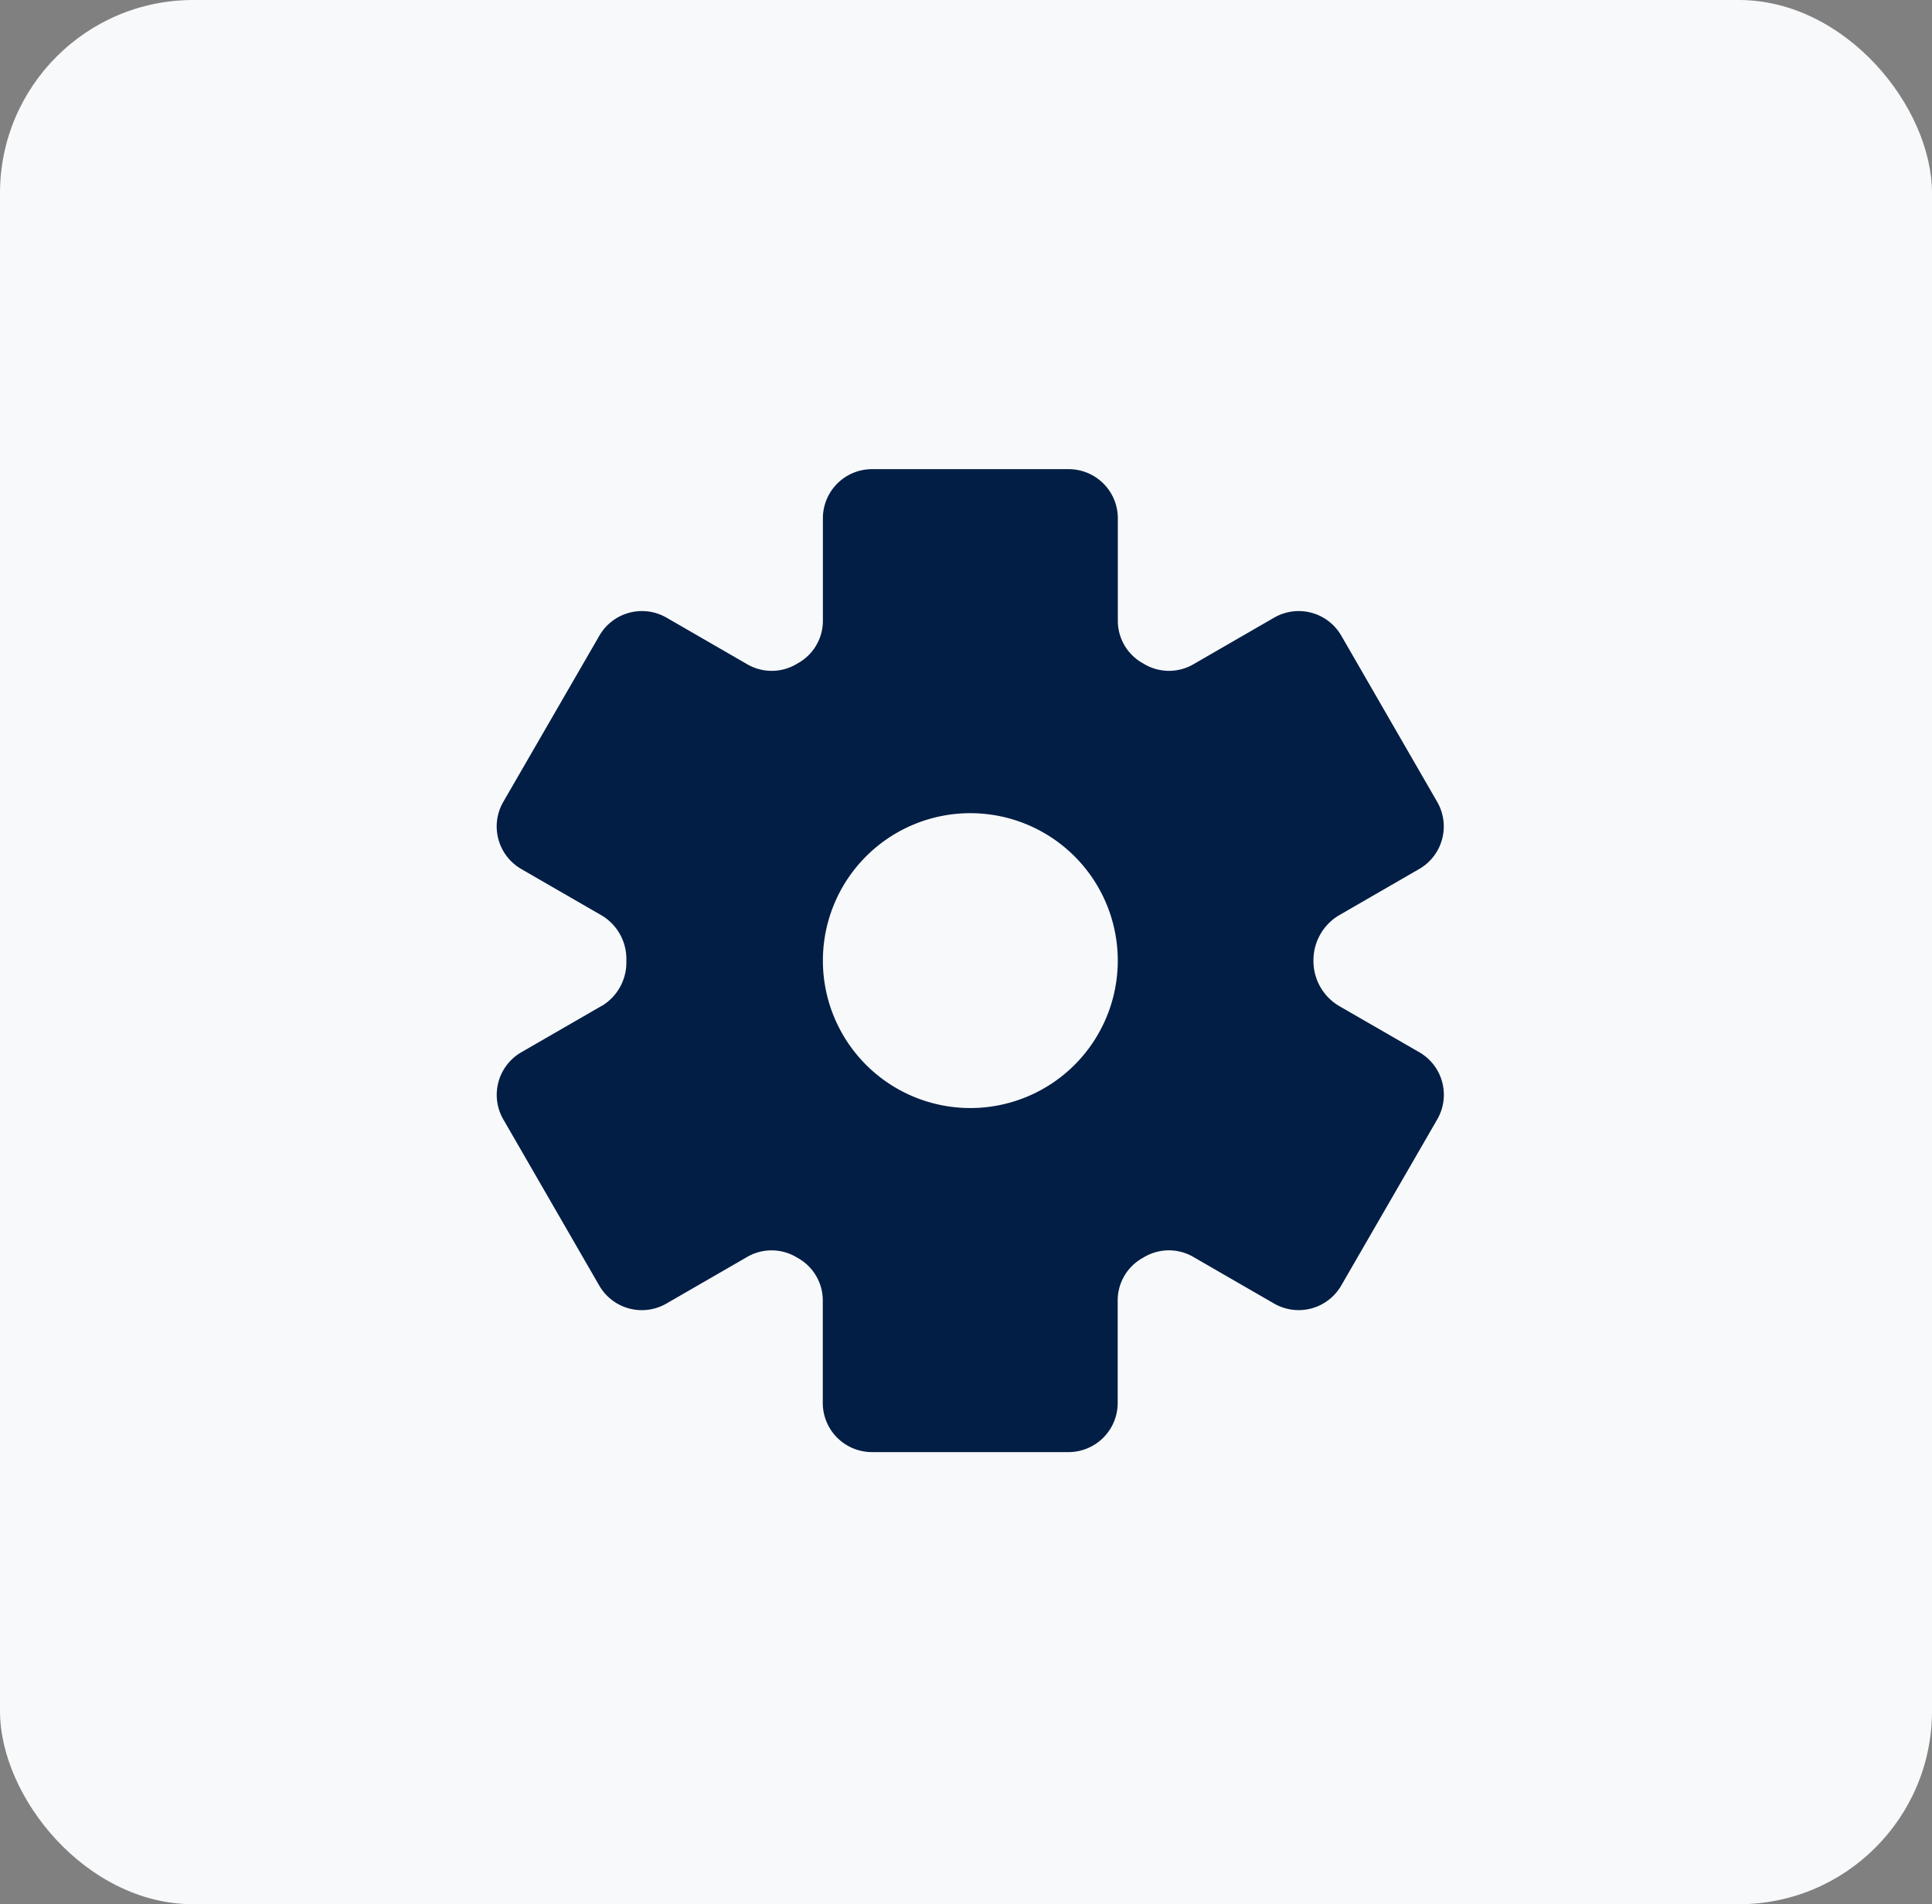 <svg xmlns="http://www.w3.org/2000/svg" width="70" height="69" viewBox="0 0 70 69">
  <rect x="0" y="0" width="70" height="69" fill="#808080" stroke="none"/>
  <g id="Facilidade_de_uso" data-name="Facilidade de uso" transform="translate(-1986 -400)">
    <g id="Grupo_145" data-name="Grupo 145" transform="translate(-29 -218)">
      <rect id="Retângulo_215" data-name="Retângulo 215" width="70" height="69" rx="7" transform="translate(2015 618)" fill="#f8f9fa"/>
      <path id="cog" d="M6.173,21.444,3.257,23.127A1.781,1.781,0,0,0,2.6,25.56l3.477,6.023a1.781,1.781,0,0,0,2.433.652l2.957-1.707a1.764,1.764,0,0,1,1.775.039l.018.011a1.76,1.76,0,0,1,.916,1.514v3.744a1.781,1.781,0,0,0,1.781,1.781h7.123a1.781,1.781,0,0,0,1.781-1.781V32.091a1.76,1.76,0,0,1,.916-1.514l.018-.011a1.764,1.764,0,0,1,1.775-.039l2.957,1.707a1.781,1.781,0,0,0,2.433-.652L36.44,25.56a1.781,1.781,0,0,0-.652-2.433L32.9,21.462a1.892,1.892,0,0,1-.946-1.64v-.027a1.894,1.894,0,0,1,.946-1.64l2.885-1.666a1.781,1.781,0,0,0,.652-2.433L32.962,8.033a1.781,1.781,0,0,0-2.433-.652L27.573,9.088A1.764,1.764,0,0,1,25.8,9.049l-.018-.011a1.76,1.76,0,0,1-.916-1.514V3.781A1.781,1.781,0,0,0,23.084,2H15.961A1.781,1.781,0,0,0,14.18,3.781V7.524a1.76,1.76,0,0,1-.916,1.514l-.018.011a1.764,1.764,0,0,1-1.775.039L8.515,7.381a1.781,1.781,0,0,0-2.433.652L2.6,14.056a1.781,1.781,0,0,0,.652,2.433l2.917,1.684A1.838,1.838,0,0,1,7.059,19.8v.022a1.838,1.838,0,0,1-.885,1.625Zm13.349-6.978a5.342,5.342,0,1,1-5.342,5.342A5.342,5.342,0,0,1,19.522,14.466Z" transform="translate(2030.635 633)" fill="#021e45"/>
    </g>
  </g>
</svg>
